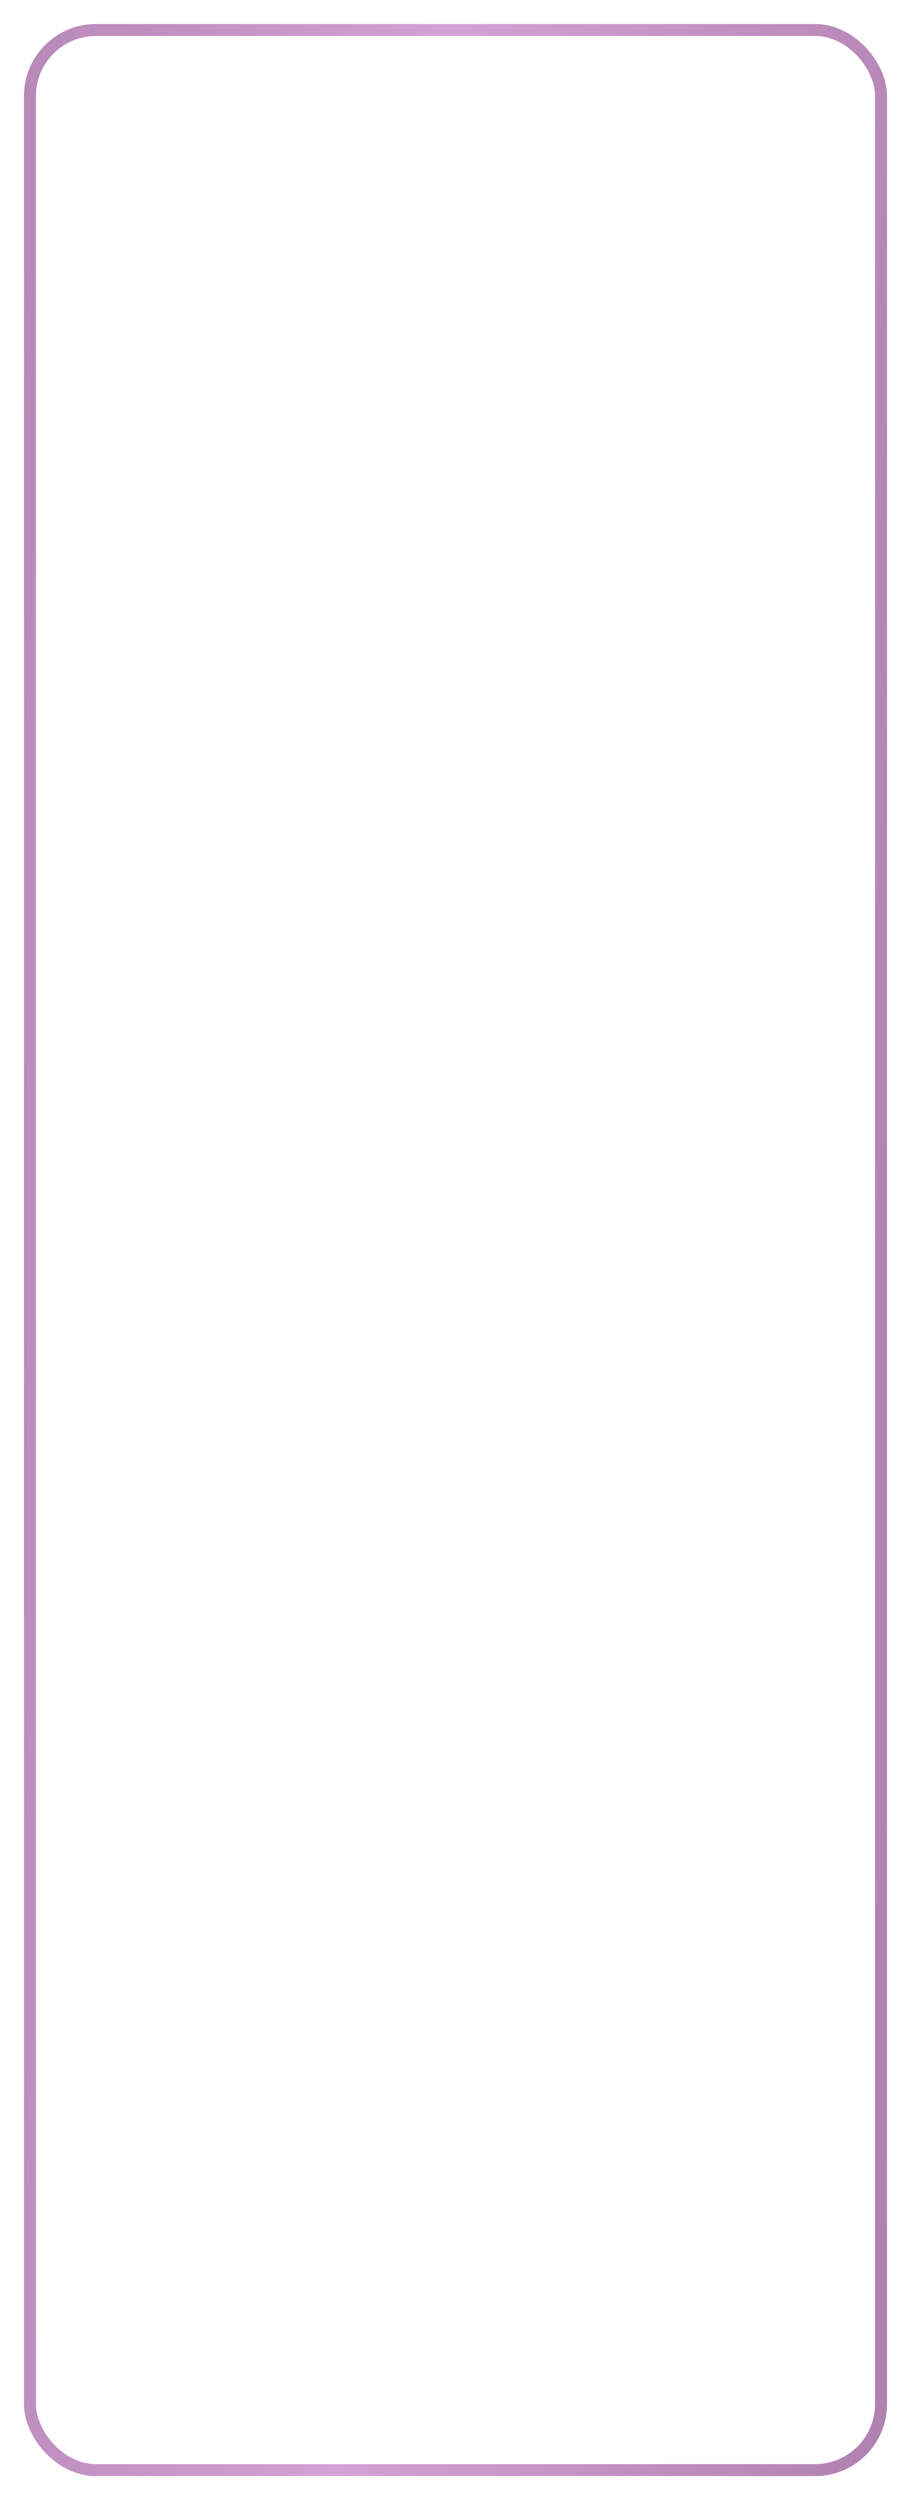 <?xml version="1.0" encoding="UTF-8"?> <svg xmlns="http://www.w3.org/2000/svg" width="380" height="1042" viewBox="0 0 380 1042" fill="none"><g filter="url(#filter0_d_114_40)"><rect x="8" y="6" width="360" height="1022" rx="30" fill="white"></rect><rect x="10.5" y="8.5" width="355" height="1017" rx="27.5" stroke="url(#paint0_linear_114_40)" stroke-width="5"></rect></g><defs><filter id="filter0_d_114_40" x="0" y="0" width="380" height="1042" filterUnits="userSpaceOnUse" color-interpolation-filters="sRGB"><feFlood flood-opacity="0" result="BackgroundImageFix"></feFlood><feColorMatrix in="SourceAlpha" type="matrix" values="0 0 0 0 0 0 0 0 0 0 0 0 0 0 0 0 0 0 127 0" result="hardAlpha"></feColorMatrix><feOffset dx="2" dy="4"></feOffset><feGaussianBlur stdDeviation="5"></feGaussianBlur><feComposite in2="hardAlpha" operator="out"></feComposite><feColorMatrix type="matrix" values="0 0 0 0 0.634 0 0 0 0 0.634 0 0 0 0 0.634 0 0 0 0.25 0"></feColorMatrix><feBlend mode="normal" in2="BackgroundImageFix" result="effect1_dropShadow_114_40"></feBlend><feBlend mode="normal" in="SourceGraphic" in2="effect1_dropShadow_114_40" result="shape"></feBlend></filter><linearGradient id="paint0_linear_114_40" x1="-53.402" y1="-607.2" x2="484.666" y2="-581.434" gradientUnits="userSpaceOnUse"><stop stop-color="#A87CA9"></stop><stop offset="0.5" stop-color="#D5A1D6"></stop><stop offset="1" stop-color="#A87CA9"></stop></linearGradient></defs></svg> 